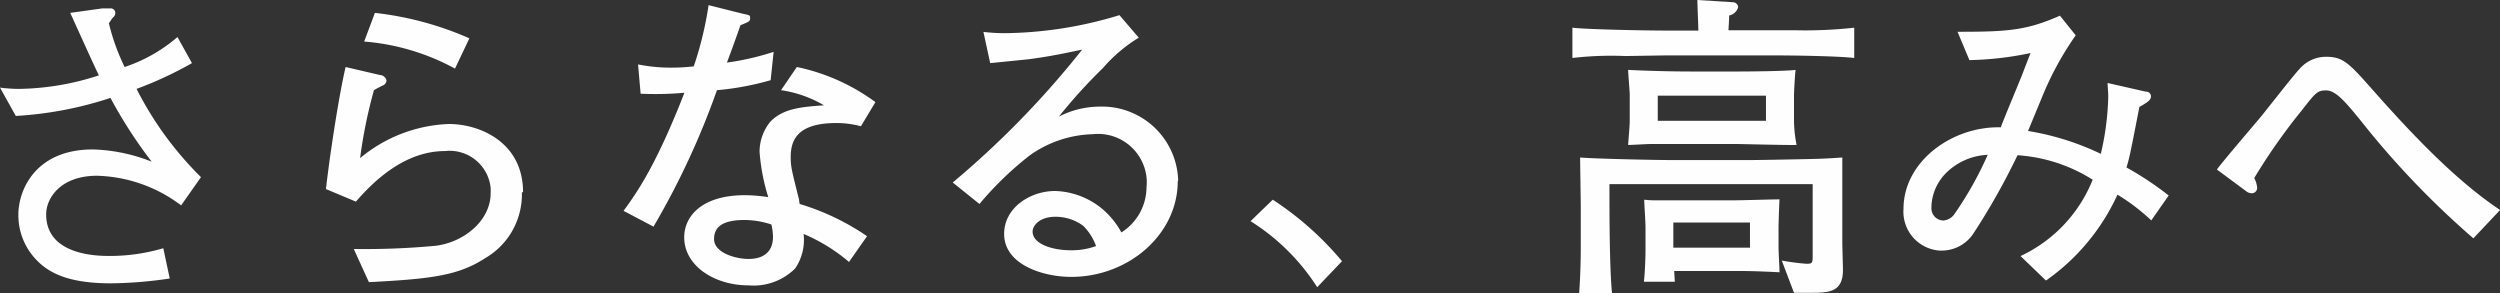 <svg xmlns="http://www.w3.org/2000/svg" viewBox="0 0 232.86 27.3"><rect x="0" y="0" width="232.86" height="27.3" fill="#333333" stroke="none"/><g data-name="レイヤー 2"><g data-name="レイヤー 1"><path data-name="f copy.svg" d="M18.72 16.5a31.64 31.64 0 0 1-6-8.22 35 35 0 0 0 5.16-2.4l-1.35-2.43a14.56 14.56 0 0 1-4.92 2.79 19.68 19.68 0 0 1-1.47-4.08c.06-.06.24-.36.39-.54a.5.5 0 0 0 .21-.39.43.43 0 0 0-.39-.45h-.81l-3 .42c.39.84 2.22 4.92 2.67 5.82A24.85 24.85 0 0 1 1.8 8.28q-.9 0-1.8-.12l1.47 2.64a34.4 34.4 0 0 0 8.82-1.68 42.71 42.71 0 0 0 3.84 5.94 15.93 15.93 0 0 0-5.49-1.14c-5.34 0-6.93 3.78-6.93 6.08a6 6 0 0 0 1.56 4.08c1.17 1.29 3 2.31 7.05 2.31a38.84 38.84 0 0 0 5.49-.45l-.6-2.82a17.49 17.49 0 0 1-5 .72c-1 0-5.91 0-5.91-3.87 0-1.53 1.35-3.6 4.74-3.6a13.56 13.56 0 0 1 7.83 2.76zm25-12.93a30 30 0 0 0-8.8-2.37l-1 2.67a21.13 21.13 0 0 1 8.46 2.52zm5 14.34c0-4.68-4.05-6.36-6.9-6.36a13.67 13.67 0 0 0-8.28 3.18 45.8 45.8 0 0 1 1.29-6.33c.24-.15.39-.21.78-.42A.54.54 0 0 0 36 7.5a.64.64 0 0 0-.6-.51l-3.21-.75c-.51 2.22-1 5.31-1.35 7.71-.09.54-.42 3.06-.48 3.66l2.79 1.17c2.1-2.43 4.89-4.71 8.31-4.71a3.84 3.84 0 0 1 4.24 3.43 4.26 4.26 0 0 1 0 .5c0 2.55-2.49 4.56-5.1 4.89a69.79 69.79 0 0 1-7.65.3l1.41 3.09c5.91-.3 8.37-.63 10.86-2.25a6.86 6.86 0 0 0 3.39-6.12zm32.82-8.4a18.84 18.84 0 0 0-7.32-3.27L72.75 8.4a11 11 0 0 1 4 1.41c-2.25.15-3.84.33-5 1.53a4.39 4.39 0 0 0-1 2.82 18.69 18.69 0 0 0 .81 4.2 15.6 15.6 0 0 0-2.16-.18c-4.08 0-5.67 2-5.67 3.93 0 2.61 2.76 4.47 6 4.47A5.49 5.49 0 0 0 74.07 25a4.74 4.74 0 0 0 .78-3.21 16.31 16.31 0 0 1 4.23 2.61l1.68-2.4a22.55 22.55 0 0 0-6.27-3 2.63 2.63 0 0 1-.06-.39c-.69-2.76-.78-3.06-.78-4 0-1.71.78-3.15 4.26-3.15a8.76 8.76 0 0 1 2.28.3zM72 22.05c0 1.17-.63 2.07-2.28 2.07-1.14 0-3.21-.54-3.21-1.86s1.11-1.77 2.88-1.77a8.19 8.19 0 0 1 2.46.42 5.48 5.48 0 0 1 .15 1.14zm.06-17.22a24.84 24.84 0 0 1-4.35 1c.33-.9.48-1.26 1.26-3.48.81-.33.9-.36.9-.66s-.06-.27-.72-.42L66 .48a32.67 32.67 0 0 1-1.38 5.7 17.45 17.45 0 0 1-2 .12 15.44 15.44 0 0 1-3.19-.3l.24 2.73a30.88 30.88 0 0 0 4.08-.09c-2.61 6.69-4.38 9.24-5.67 11l2.79 1.47A73.18 73.18 0 0 0 66.78 8.4a26.34 26.34 0 0 0 5-.93zm37.68 12a7.09 7.09 0 0 0-7.27-6.9 8.4 8.4 0 0 0-3.84.93 49 49 0 0 1 4.11-4.53 14.05 14.05 0 0 1 3.33-2.82l-1.8-2.1A37.57 37.57 0 0 1 93.6 3.09a16.44 16.44 0 0 1-2-.12l.63 2.91 3.57-.36c2-.27 3-.48 5-.9A84.69 84.69 0 0 1 88.74 17l2.49 2a30.92 30.92 0 0 1 4.65-4.5 10.56 10.56 0 0 1 5.91-2 4.54 4.54 0 0 1 5 4 4.3 4.3 0 0 1 0 .95 5 5 0 0 1-2.34 4.2 7.67 7.67 0 0 0-1.56-2 7.2 7.2 0 0 0-4.62-1.86c-2.28 0-4.74 1.53-4.74 4 0 2.88 3.66 4 6.24 4 5.4 0 9.93-4 9.93-8.91zm-7.65 6.09a6.59 6.59 0 0 1-2.37.39c-1.74 0-3.54-.6-3.54-1.74 0-.54.63-1.38 2.13-1.38a4.35 4.35 0 0 1 2.58.84 5 5 0 0 1 1.2 1.89zM125 24.33a29.11 29.11 0 0 0-6.45-5.73l-2.07 2a19.92 19.92 0 0 1 6.21 6.15zm42.34-10.83a12.36 12.36 0 0 1-.24-2.43V8.91c0-.36.09-2 .15-2.4-.9.12-4.32.15-5.31.15h-4.44c-1.74 0-4.14-.06-5.85-.15 0 .27.15 2 .15 2.31v2.43c0 .42-.09 1.41-.15 2.25.51 0 1.71-.09 2.25-.09h7.53c.84 0 5 .12 5.91.09zm-2.85-2.25h-10.08V8.91h10.08zm1.26 14.13c0-.69-.09-1.56-.09-2.61v-1.56c0-.42.06-2.13.09-2.64-.69 0-3.45.09-4.35.09h-6.93a9.72 9.72 0 0 1-1.32-.06c0 .42.12 1.95.12 2.64v2c0 .78-.06 2.25-.15 3H156l-.06-1h5.43c1.32 0 1.89 0 4.41.12zM163 23.07h-7.14v-2.34H163zm9.71-17.67V2.58a41.49 41.49 0 0 1-5.46.24H161c0-.27.06-.87.06-1.38a1.07 1.07 0 0 0 .84-.78.49.49 0 0 0-.45-.45L158.1 0c0 .42.09 2.4.09 2.85h-2.73c-1.74 0-7.44-.09-9-.27V5.4a31.1 31.1 0 0 1 4.92-.18l3.78-.06h10.11c1.68 0 5.94.06 7.44.24zm-1.05 19.74c0-.36-.06-2.16-.06-2.55v-7.92c-.87.06-1.35.09-2.16.12s-5.52.12-6.54.12h-7.14c-1.53 0-7.23-.12-8.58-.24 0 .66.06 3.93.06 4.68V23q0 2.16-.15 4.32h3.06c-.24-2.49-.24-7.44-.24-10.17h18.93v6.55c0 .78 0 .87-.57.87a22.1 22.1 0 0 1-2.31-.3l1.14 3h1.86c1.59 0 2.7-.21 2.7-2.13zM202 18.21a29.44 29.44 0 0 0-3.93-2.61c.3-1 .39-1.47 1.2-5.64.81-.45 1.08-.66 1.08-1a.44.44 0 0 0-.47-.42l-3.57-.81c0 .33.06.75.06 1.35a25.78 25.78 0 0 1-.69 5.25 24.88 24.88 0 0 0-6.78-2.13l1.29-3.12a29 29 0 0 1 3.15-5.79l-1.47-1.83c-3.18 1.41-5 1.5-9.54 1.5l1.11 2.64a30.37 30.37 0 0 0 5.7-.66c-.12.27-.66 1.68-.78 2-.63 1.56-1.62 3.9-2 4.92-4.53-.12-9.06 3.18-9.06 7.59a3.63 3.63 0 0 0 3.35 3.89h.22a3.53 3.53 0 0 0 2.94-1.59 63.65 63.65 0 0 0 4.11-7.29 14.88 14.88 0 0 1 7 2.28 13.28 13.28 0 0 1-6.72 7.11l2.37 2.28a19.78 19.78 0 0 0 6.66-8 18.85 18.85 0 0 1 3.15 2.4zm-16.86-3.78A32.92 32.92 0 0 1 182 20a1.4 1.4 0 0 1-1 .54 1.14 1.14 0 0 1-1.1-1.17v-.15a4.66 4.66 0 0 1 1.44-3.18 5.86 5.86 0 0 1 3.84-1.62zm47.73 5.13c-3.78-2.52-7.62-6.39-11.7-11-2.31-2.61-2.88-3.27-4.47-3.27a3.25 3.25 0 0 0-2.52 1.14c-.6.63-3.09 3.84-3.69 4.56s-3.42 4-4 4.8l2.7 2a.86.86 0 0 0 .57.21.5.5 0 0 0 .48-.52 2.4 2.4 0 0 0-.27-.9 55.06 55.06 0 0 1 4.38-6.24c1.32-1.68 1.47-1.92 2.31-1.92 1 0 2 1.29 4 3.78a80.72 80.72 0 0 0 9.72 10z" fill="#fefefe" fill-rule="evenodd"/></g></g></svg>